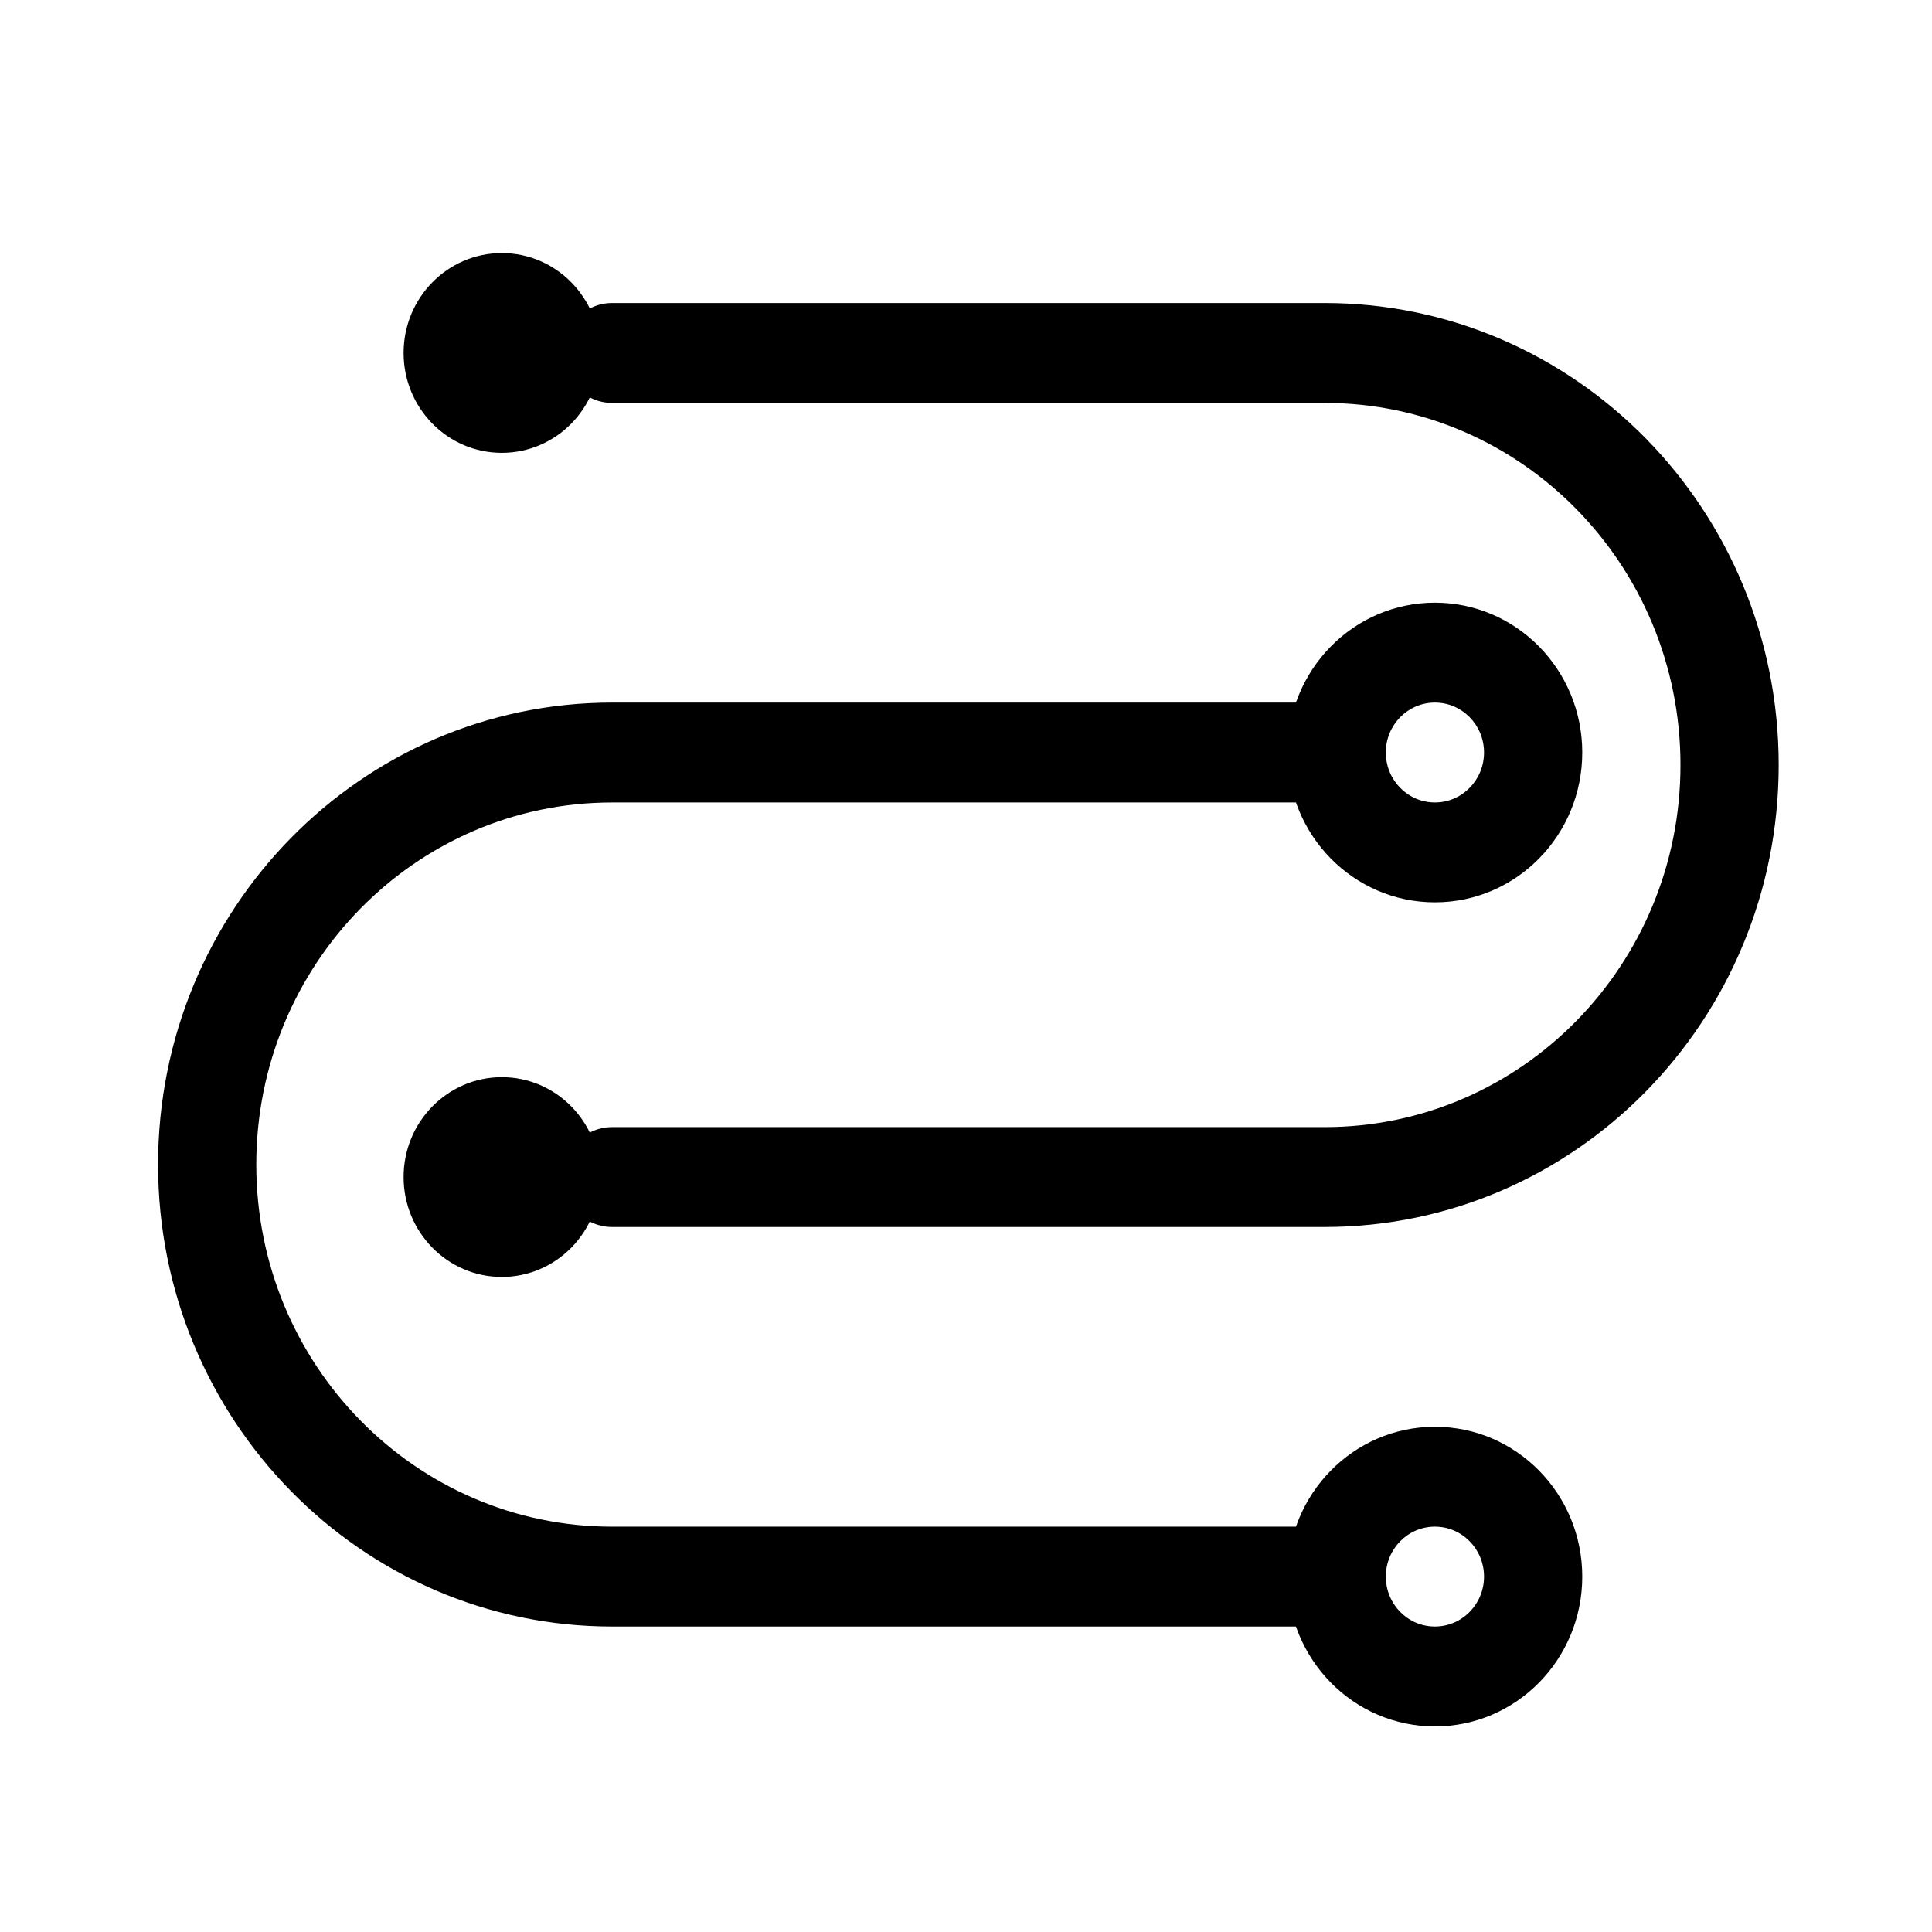 <?xml version="1.0" encoding="UTF-8"?>
<!-- Uploaded to: ICON Repo, www.svgrepo.com, Generator: ICON Repo Mixer Tools -->
<svg fill="#000000" width="800px" height="800px" version="1.1" viewBox="144 144 512 512" xmlns="http://www.w3.org/2000/svg">
 <g fill-rule="evenodd">
  <path d="m306.22 250.78h188.81c52.09 0 94.312 42.953 94.312 95.957 0 52.992-42.238 95.961-94.312 95.961h-188.81c-7.188 0-13.016 5.926-13.016 13.234 0 7.309 5.828 13.234 13.016 13.234h188.81c66.453 0 120.34-54.82 120.34-122.43 0-67.621-53.875-122.43-120.34-122.43h-188.81c-7.188 0-13.016 5.926-13.016 13.238 0 7.309 5.828 13.234 13.016 13.234z"/>
  <path d="m495.04 330.19h-188.81c-66.469 0-120.34 54.805-120.34 122.43 0 67.609 53.887 122.43 120.34 122.43h188.81c7.188 0 13.016-5.926 13.016-13.234 0-7.312-5.828-13.238-13.016-13.238h-188.81c-52.078 0-94.312-42.965-94.312-95.957 0-53.008 42.223-95.957 94.312-95.957h188.81c7.188 0 13.016-5.926 13.016-13.238 0-7.309-5.828-13.234-13.016-13.234z"/>
  <path d="m524.27 601.52c21.562 0 39.043-17.777 39.043-39.707 0-21.93-17.48-39.707-39.043-39.707-21.566 0-39.047 17.777-39.047 39.707 0 21.93 17.48 39.707 39.047 39.707zm0-26.473c-7.191 0-13.016-5.926-13.016-13.234 0-7.312 5.824-13.238 13.016-13.238 7.188 0 13.012 5.926 13.012 13.238 0 7.309-5.824 13.234-13.012 13.234z"/>
  <path d="m303.02 455.93c0 14.621-11.656 26.473-26.031 26.473s-26.031-11.852-26.031-26.473c0-14.621 11.656-26.473 26.031-26.473s26.031 11.852 26.031 26.473"/>
  <path d="m524.27 383.13c21.562 0 39.043-17.777 39.043-39.707 0-21.93-17.48-39.707-39.043-39.707-21.566 0-39.047 17.777-39.047 39.707 0 21.93 17.48 39.707 39.047 39.707zm0-26.469c-7.191 0-13.016-5.926-13.016-13.238 0-7.309 5.824-13.234 13.016-13.234 7.188 0 13.012 5.926 13.012 13.234 0 7.312-5.824 13.238-13.012 13.238z"/>
  <path d="m303.02 237.54c0 14.617-11.656 26.469-26.031 26.469s-26.031-11.852-26.031-26.469c0-14.621 11.656-26.473 26.031-26.473s26.031 11.852 26.031 26.473"/>
 </g>
</svg>